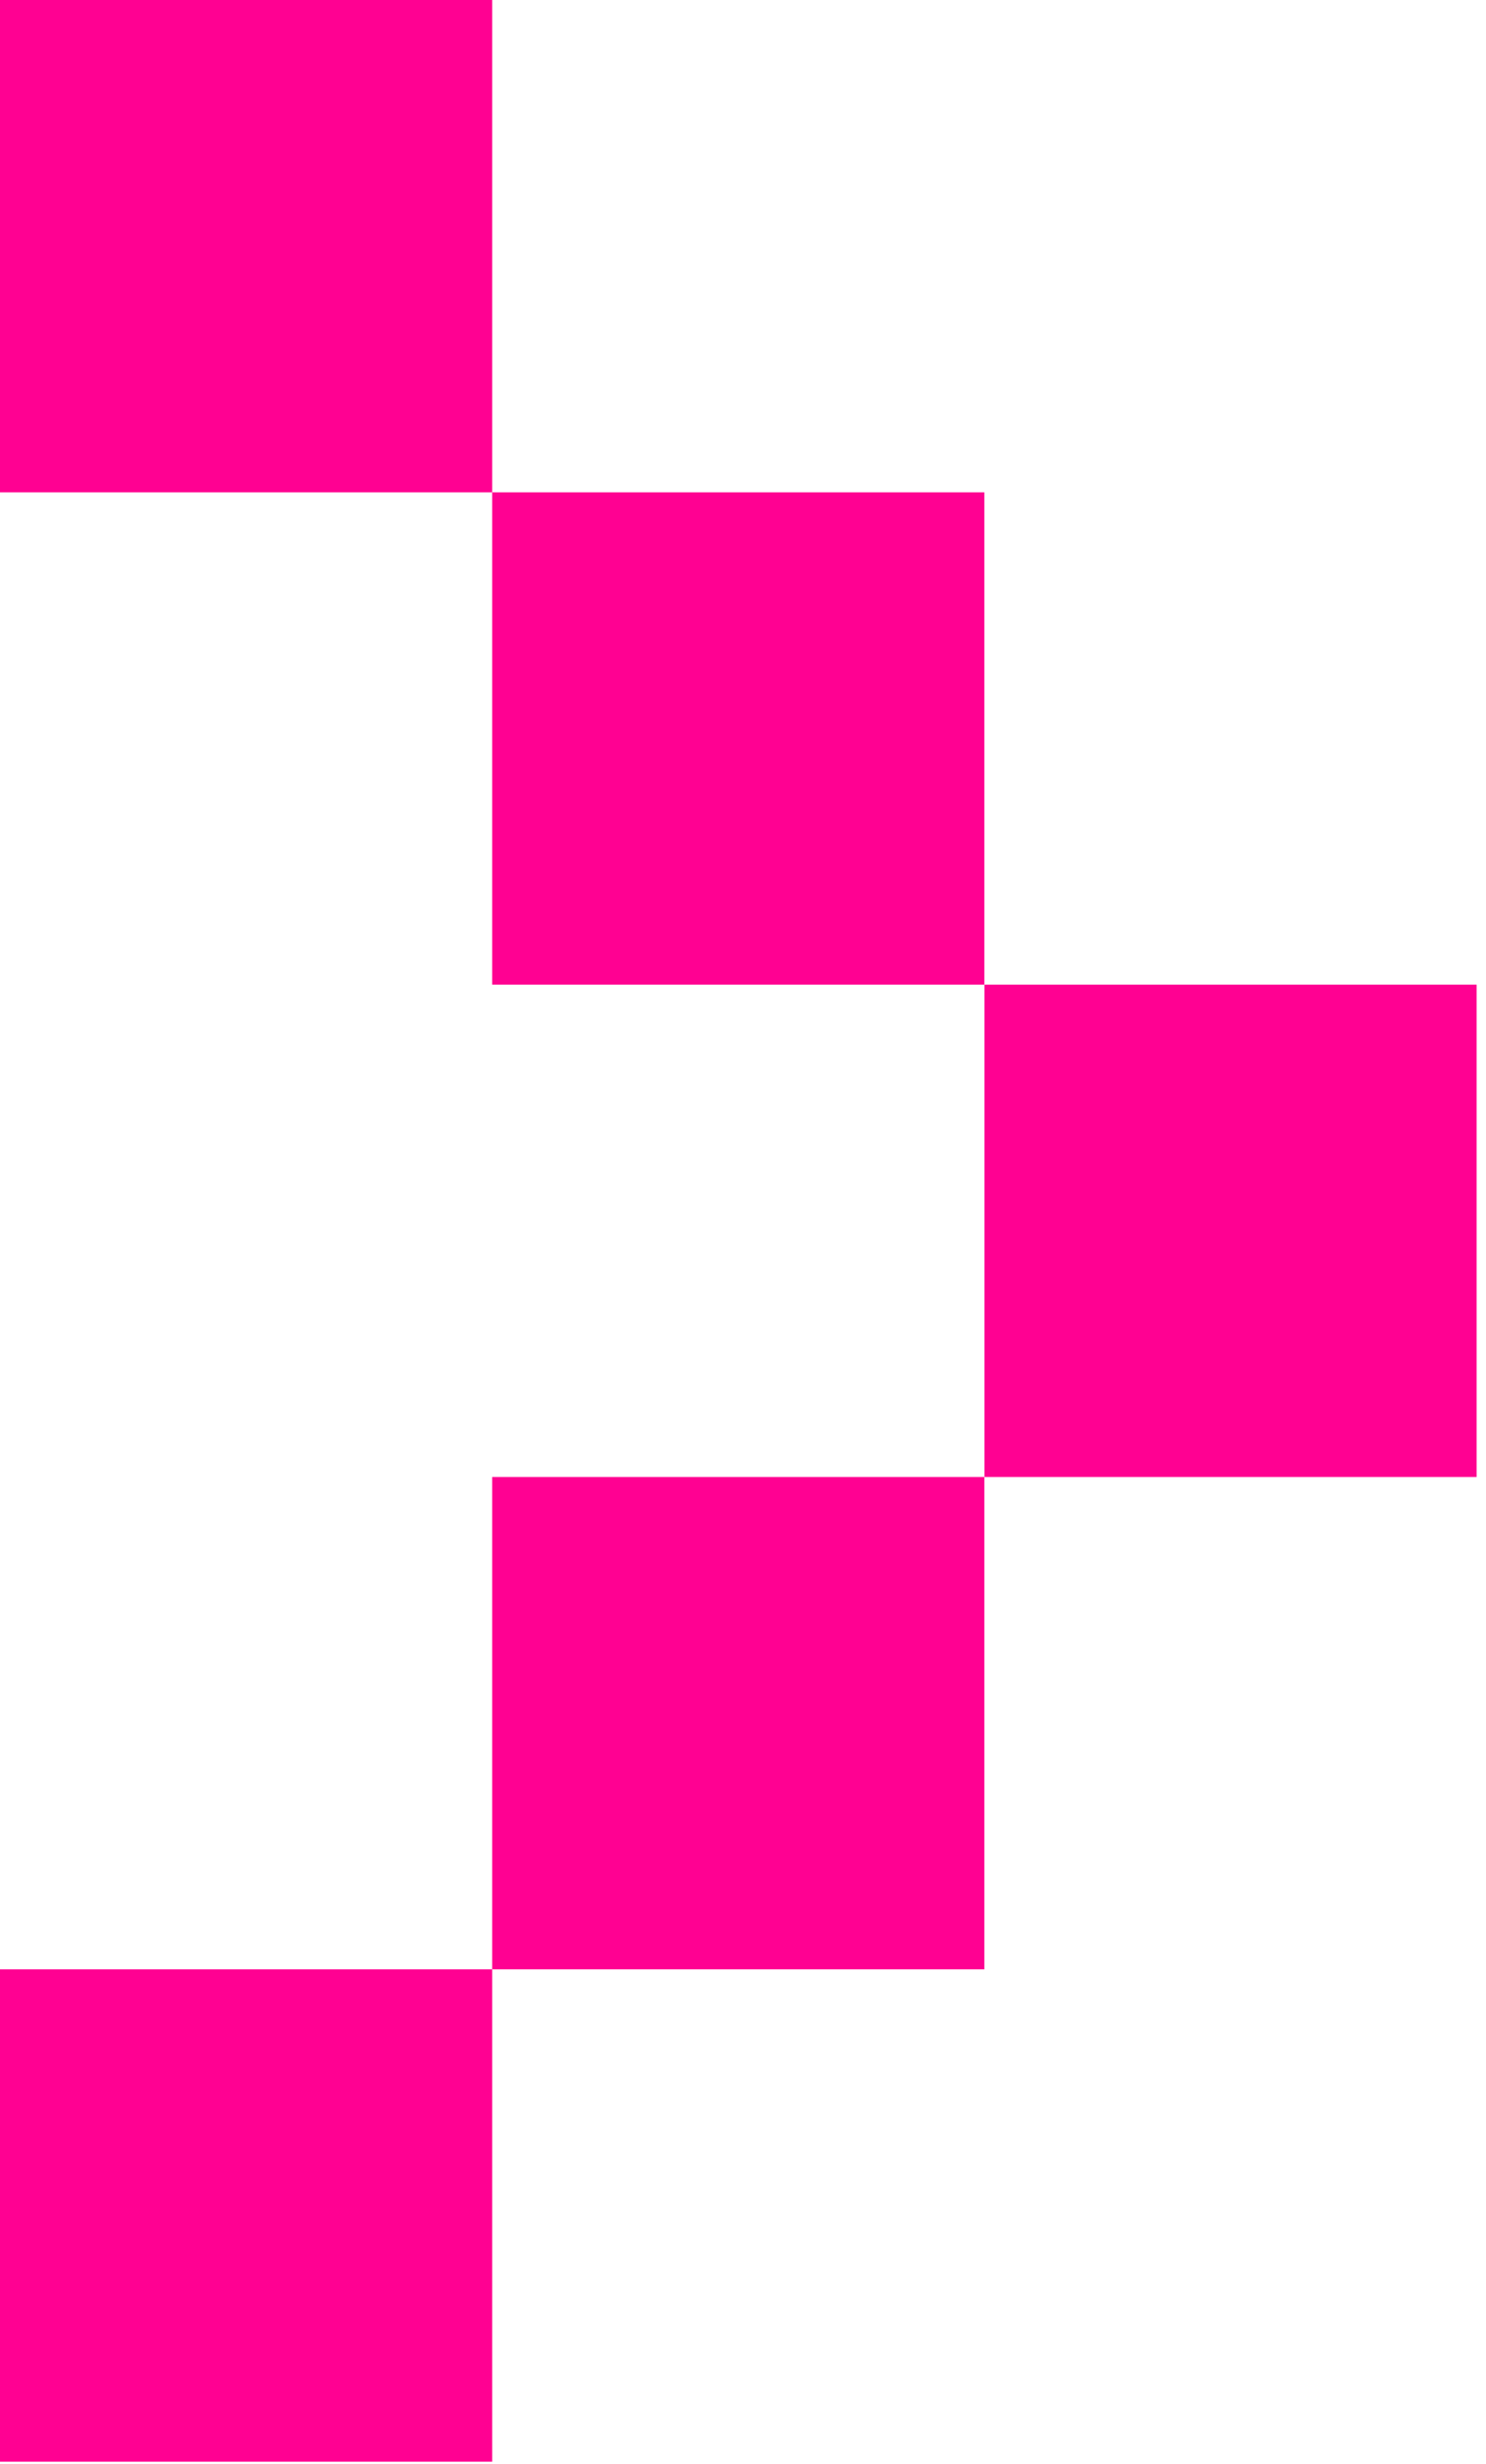 <svg width="149" height="247" viewBox="0 0 149 247" fill="none" xmlns="http://www.w3.org/2000/svg">
<path d="M98.699 197.4V148.05H49.35V197.4H98.699ZM0 197.4V246.75H49.35V197.4H0ZM49.35 98.7H98.699V49.35H49.35V98.7ZM148.06 98.7H98.71V148.05H148.06V98.7ZM49.35 49.35V0H0V49.35H49.35Z" fill="#FF0192"/>
</svg>
